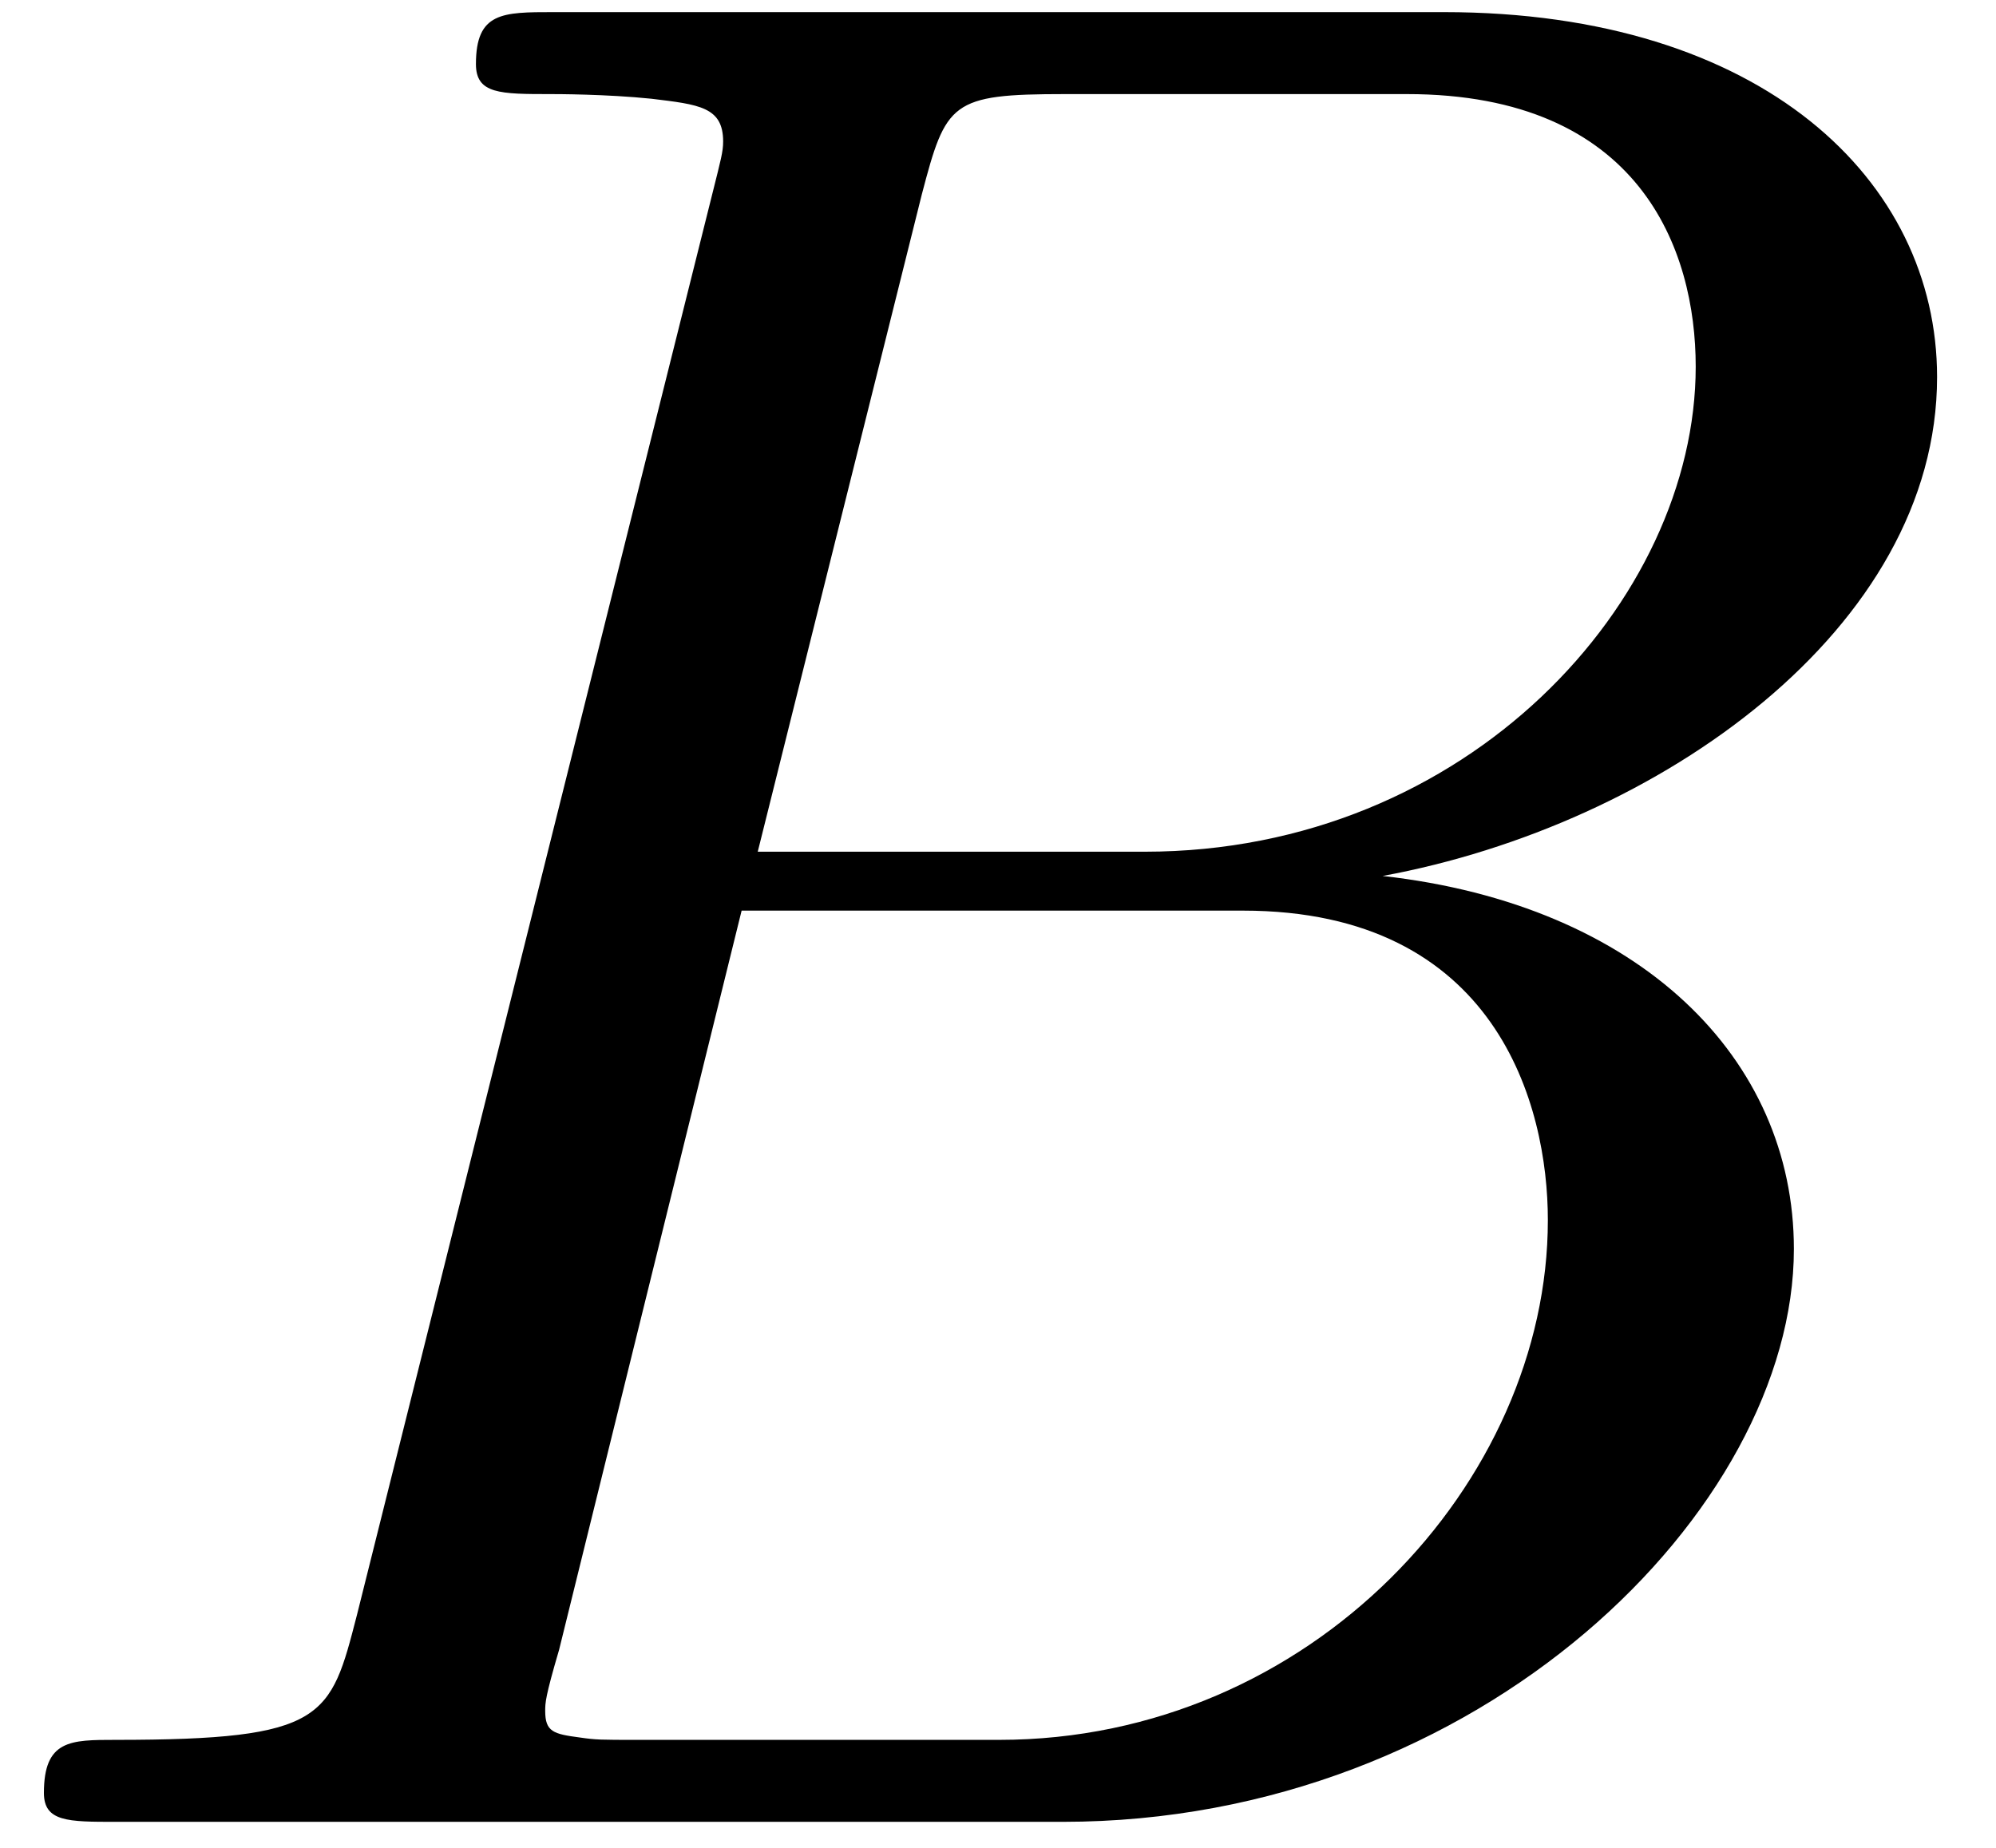 <?xml version="1.0" encoding="UTF-8"?>
<svg xmlns="http://www.w3.org/2000/svg" xmlns:xlink="http://www.w3.org/1999/xlink" width="27pt" height="25pt" viewBox="0 0 27 25" version="1.1"><!--latexit:AAAE9HjabVNdbFRFFD4zU0rpUnrb8lNaoBe6VfwBtlXcIoLtUhYVu/zc7Xbb7VJn
785uL7177+beWex202SiyAvGGEKMUVG7faGgImqMqcYHjTFKTLRtNDFGH4wxPpgQ
jW8mOvsjomEmN/fMmTlnvvOdbxJZ03C5z7eMMKlZUfv4VNR7ijmuYVtRr504yXTu
jnipo08Y0h32cjvbDOjMq1eUrSvrtm7r9Hbddvv2O+68q7t3z77+Qw+FjgxHx8b1
5IRpu3zIa+VMc2lVvWf1enU4pO2cZHl3VP6reSNe3aSuO9+wplFpam5Zu05gQUSN
WCFqxUpRJ1aJ+vkNrRvb2jdt3tIhPGK1WCMaRZNoE+1is9gi1GiCusw0LDak26bt
hDN2kg1xg5ssmnUYzSRMFs/QtGWkDJ1yWVI4STkbVxoTVJ9MO3bOSh4oBY66ds7R
WZhN8U6ojqW7d3h27vINhbTjhwJjIa18UMtSnQV9qpygINGw2HPPvbtHK2VYNMOi
FZO5w9WA4n3+f8xoSDtSrlupWfTcv/eBEUmEyx3DSgvlqEy0/0EJLKQN5jiVuLXy
ztz+Pr+MqyyWAp4DAweDN9YSVD+XViLHmSuaxUbRMq4sjiVtPZdhFi8jiXX7sjxe
oA43dJPN1I/lXCZrmKRpFpNmCbMbL5TZm1G7pCeppmxHfhZXy96bIwo047r5TEKe
zFA+4f5/r+S81V4sx1O98YJhZSVSS69clMqZKrdVns8yNWk4khczLw2qO4bEquoT
1KE6l0qsLwno4cODs4+ItbOPinWiNRLSghLg8tFjxz1aeCgi15oxzSQxqaBJ065c
h2RhnX3bK61UFLFebIgM2hbVbcn0yGg1QzHmr1rSGz8hCR0w9JJOqJMvxv3S+Rgd
V5pv4jlZob6Y8N/S39kXqFy5yDypdEny3JBA+t/fdl37feqy2CRTGiflnQNSh8VJ
f9UqaS2zyxfsVuUE0VDqdPZgUHSUenosIINyp8aVlhvi+BflXC7uL8vmMMuzZH/1
mX6Vnw47ts0FgjpogjbohB3QA36IAYUJyEIBnoCn4Rl4Fs7BeXgOnocX4CV4GS7C
JXgN3oA34S14B96F92ABPoBP4Bp8CV/DD/Ar/IZqUCNqRR2oC/WgPWgv2ocCaBBF
0AlEkYEcxFEePYmeQmfQWXQBzaJL6CpaQJ+iz9A19AUu4nl8Gb+Or+Cr+G28gD/G
n+Ml/C3+Ef+Ef8a/4Ov4D/wn/ovUEg9pJe1EJbtJLxkkERIjOjGJRVwyTWbIaXKW
nCPnyYvkAnmFzJI5cpF8SD4iy+Qb8l2lBxhVn3IB/jPI938DJw2YVw==
-->
<defs>
<g>
<symbol overflow="visible" id="glyph0-0">
<path style="stroke:none;" d=""/>
</symbol>
<symbol overflow="visible" id="glyph0-1">
<path style="stroke:none;" d="M 5.734 -2.797 C 5.375 -1.406 5.312 -1.109 2.469 -1.109 C 1.859 -1.109 1.5 -1.109 1.5 -0.391 C 1.5 0 1.828 0 2.469 0 L 15.281 0 C 20.938 0 25.172 -4.234 25.172 -7.75 C 25.172 -10.328 23.094 -12.406 19.609 -12.797 C 23.344 -13.484 27.109 -16.141 27.109 -19.547 C 27.109 -22.203 24.75 -24.484 20.438 -24.484 L 8.391 -24.484 C 7.703 -24.484 7.344 -24.484 7.344 -23.781 C 7.344 -23.375 7.672 -23.375 8.359 -23.375 C 8.422 -23.375 9.109 -23.375 9.719 -23.312 C 10.359 -23.234 10.688 -23.203 10.688 -22.734 C 10.688 -22.594 10.656 -22.484 10.547 -22.047 Z M 11.156 -13.125 L 13.375 -22.016 C 13.703 -23.266 13.766 -23.375 15.312 -23.375 L 19.938 -23.375 C 23.094 -23.375 23.844 -21.266 23.844 -19.688 C 23.844 -16.531 20.766 -13.125 16.391 -13.125 Z M 9.531 -1.109 C 9.031 -1.109 8.969 -1.109 8.75 -1.141 C 8.391 -1.188 8.281 -1.219 8.281 -1.5 C 8.281 -1.609 8.281 -1.688 8.469 -2.328 L 10.938 -12.328 L 17.719 -12.328 C 21.156 -12.328 21.844 -9.688 21.844 -8.141 C 21.844 -4.594 18.641 -1.109 14.422 -1.109 Z M 9.531 -1.109 "/>
</symbol>
</g>
</defs>
<g id="surface1">
<g style="fill:rgb(0%,0%,0%);fill-opacity:1;">
  <use xlink:href="#glyph0-1" x="-0.906" y="24.648"/>
</g>
</g>
</svg>
